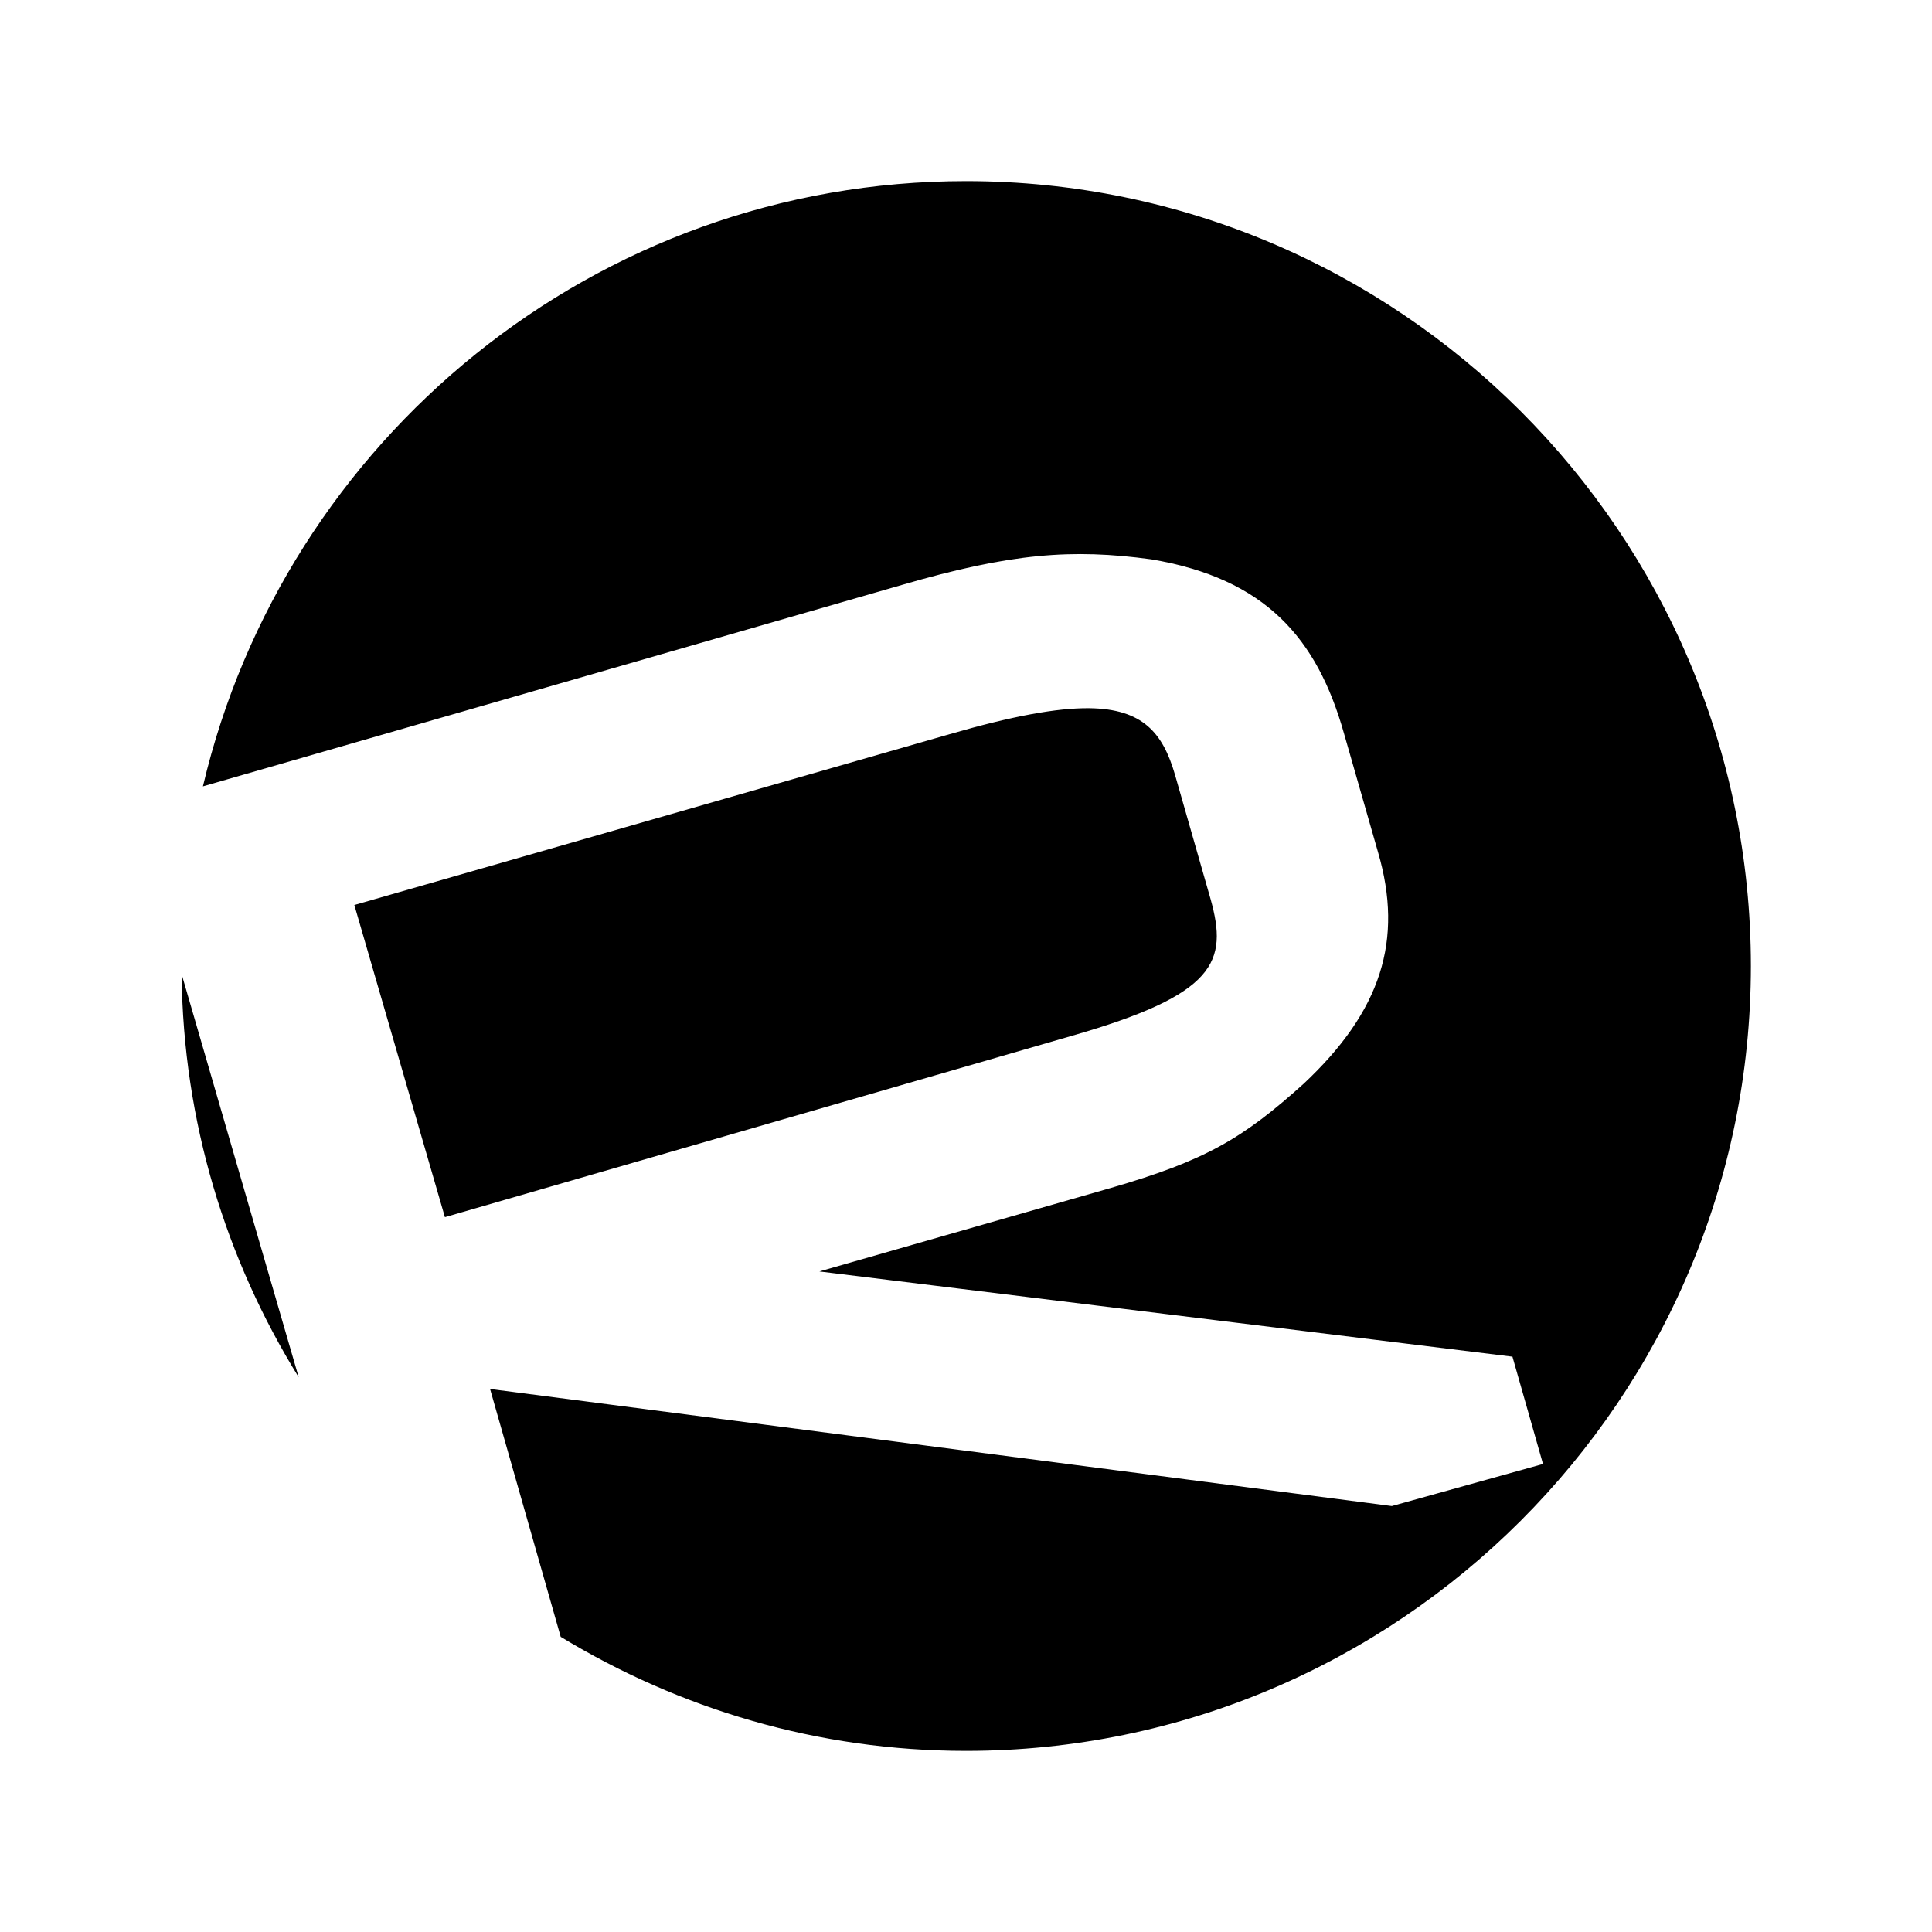 <svg xmlns="http://www.w3.org/2000/svg" viewBox="0 0 32 32" fill="currentColor"><path d="M 16 3 C 9.857 3 4.711 7.288 3.361 13.025 L 3.377 13.02 L 14.936 9.689 C 16.745 9.162 17.756 9.085 19.068 9.264 C 20.956 9.582 21.813 10.565 22.26 12.145 L 22.824 14.113 C 23.251 15.574 22.876 16.746 21.594 17.949 C 20.59 18.853 19.973 19.221 18.393 19.678 L 13.572 21.059 L 25.051 22.471 L 25.557 24.248 L 23.053 24.945 L 8.117 23.006 L 9.287 27.111 C 11.249 28.302 13.542 29 16 29 C 23.168 29 29 23.168 29 16 C 29 8.832 23.168 3 16 3 z M 18.039 11.73 C 17.504 11.725 16.765 11.86 15.73 12.16 L 5.869 14.99 L 7.369 20.16 L 17.74 17.16 C 20.15 16.47 20.341 15.931 20.051 14.891 L 19.461 12.83 C 19.261 12.143 18.931 11.74 18.039 11.73 z M 3.008 16.133 C 3.033 18.581 3.742 20.863 4.947 22.811 L 3.008 16.133 z"/></svg>